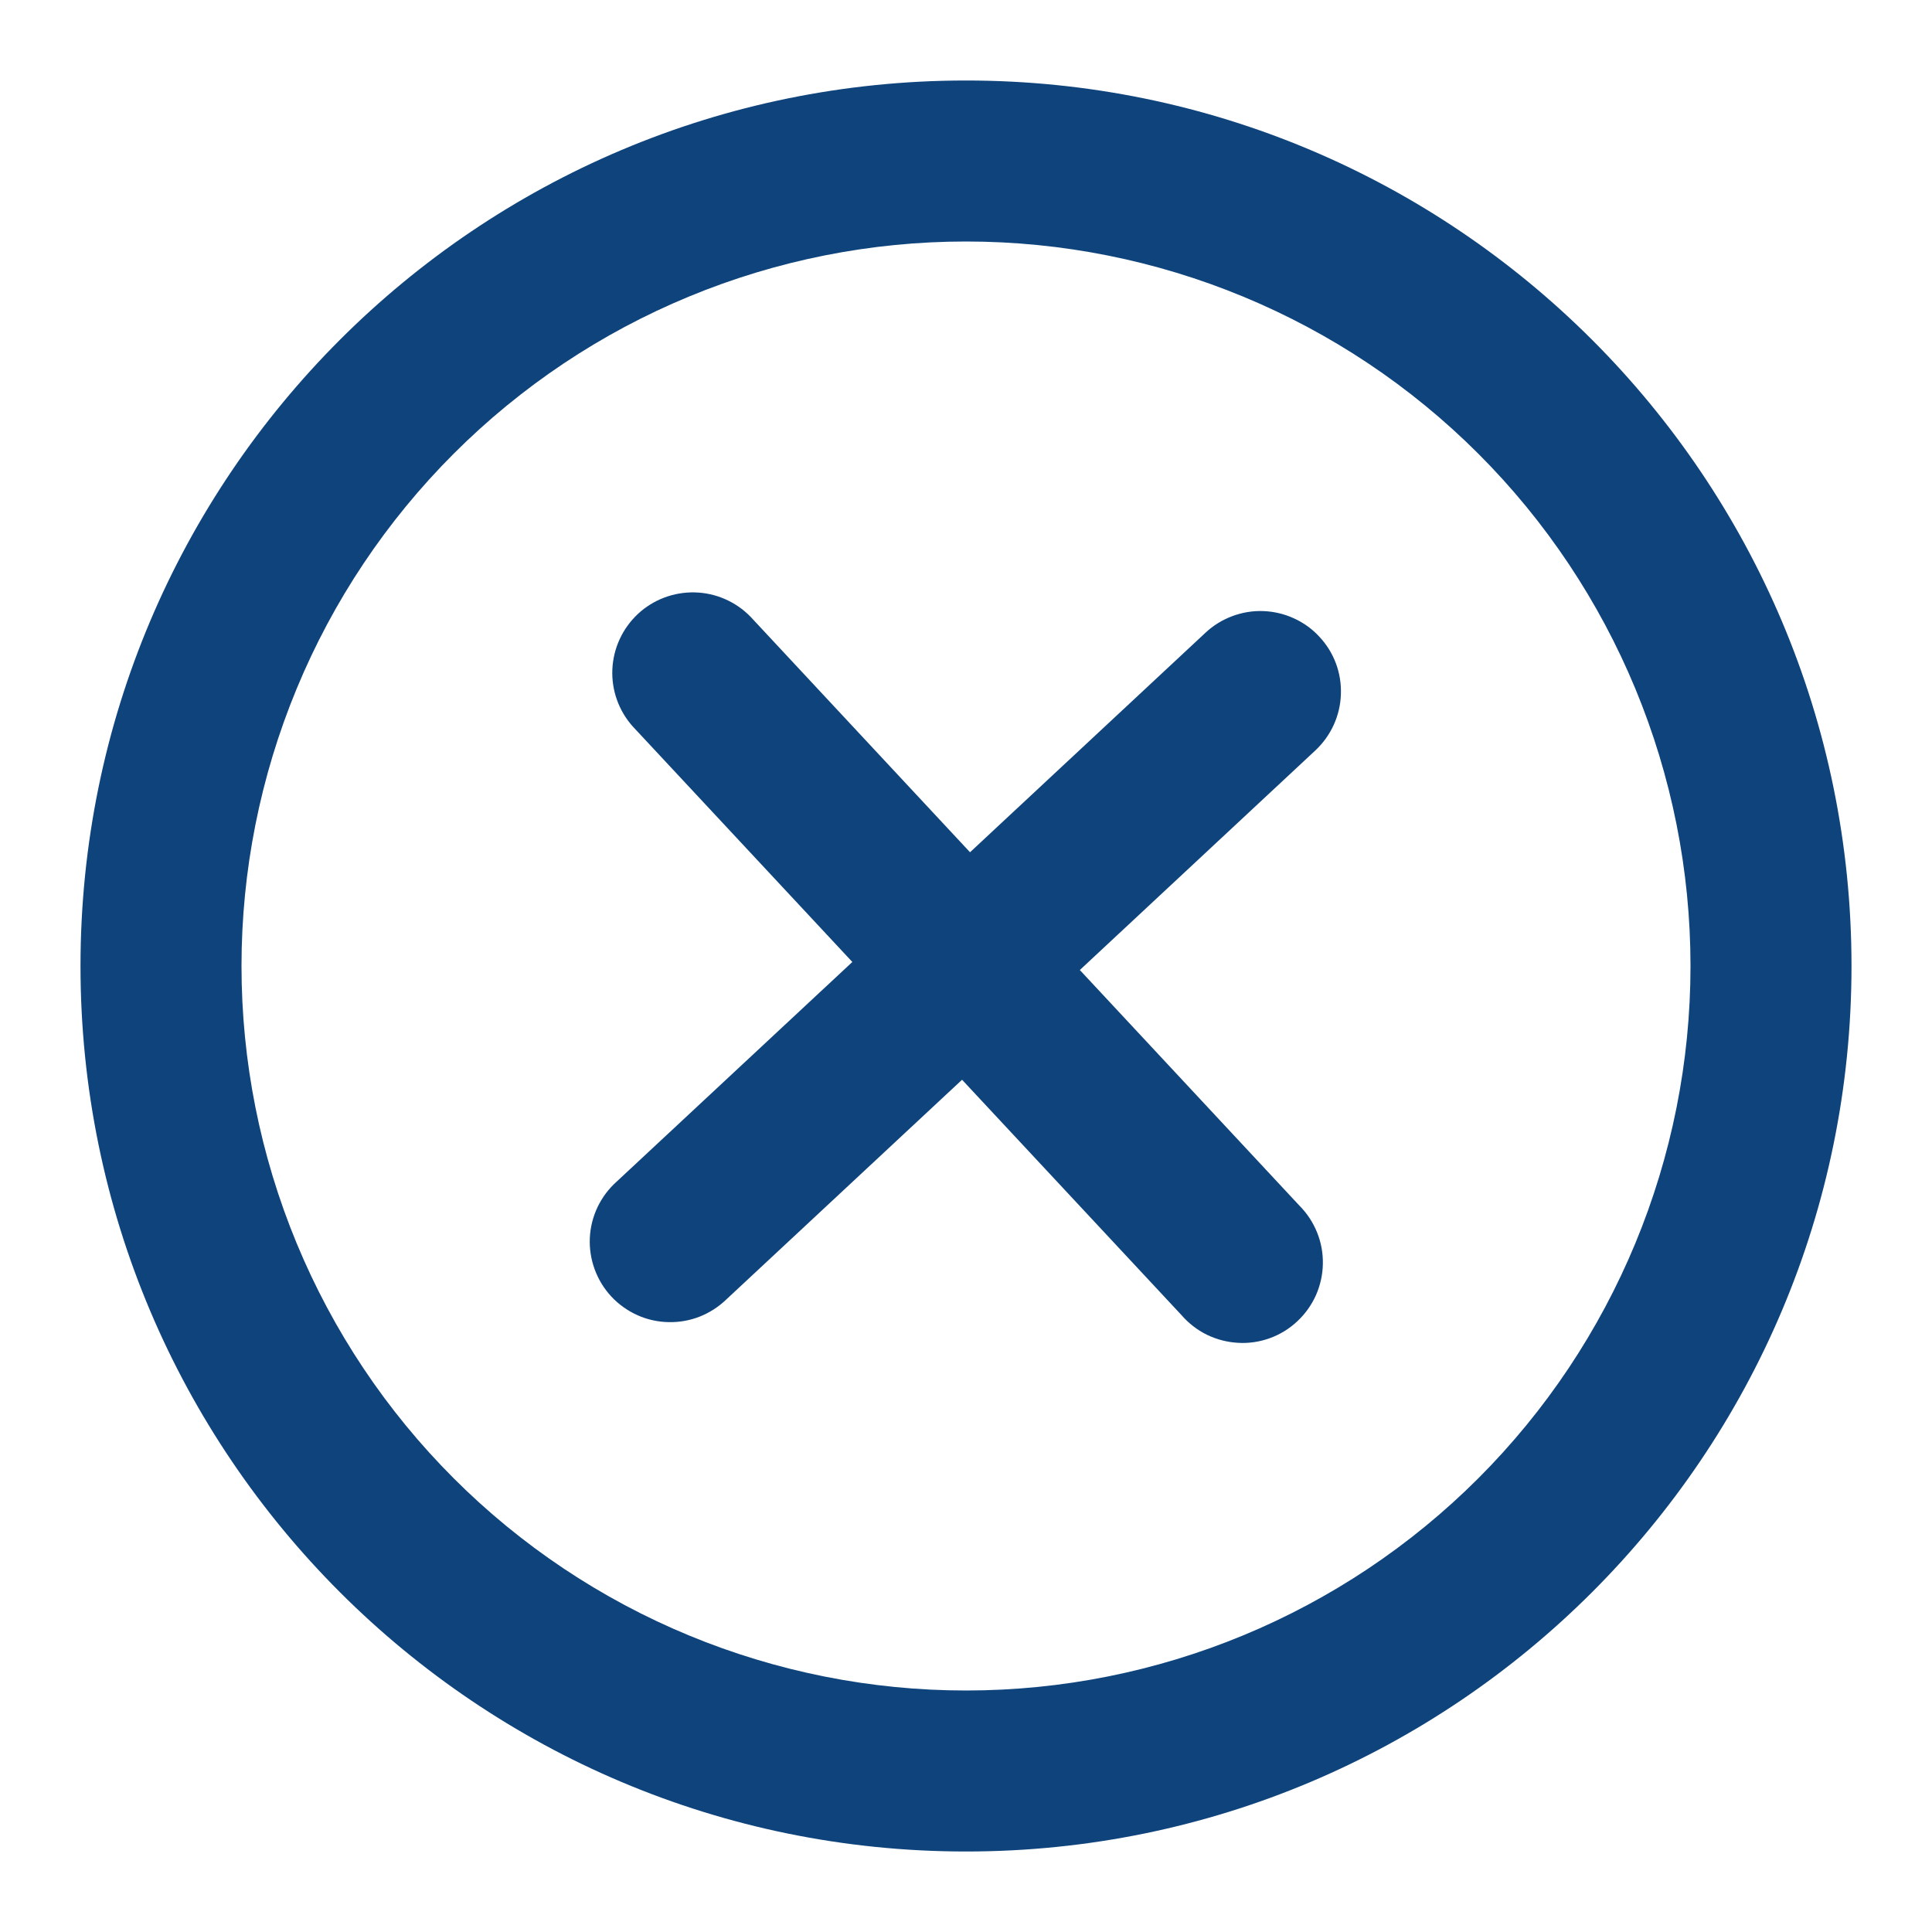<svg width="24" height="24" viewBox="0 0 24 24" fill="none" xmlns="http://www.w3.org/2000/svg">
<path d="M16.34 9.322C16.436 9.232 16.513 9.125 16.568 9.005C16.622 8.886 16.653 8.757 16.657 8.626C16.662 8.494 16.641 8.363 16.595 8.24C16.549 8.117 16.479 8.005 16.389 7.909C16.3 7.812 16.192 7.735 16.073 7.681C15.953 7.626 15.824 7.596 15.693 7.591C15.562 7.586 15.431 7.608 15.308 7.654C15.185 7.7 15.072 7.769 14.976 7.859L12.05 10.587L9.322 7.66C9.139 7.473 8.891 7.365 8.63 7.359C8.368 7.353 8.115 7.449 7.924 7.627C7.733 7.806 7.619 8.052 7.607 8.313C7.595 8.574 7.686 8.829 7.86 9.024L10.588 11.95L7.661 14.678C7.561 14.767 7.481 14.874 7.423 14.995C7.366 15.115 7.333 15.245 7.327 15.379C7.321 15.512 7.342 15.645 7.388 15.77C7.434 15.895 7.504 16.009 7.595 16.107C7.686 16.204 7.795 16.282 7.917 16.337C8.038 16.392 8.17 16.421 8.303 16.424C8.436 16.427 8.569 16.404 8.693 16.355C8.816 16.306 8.929 16.233 9.025 16.14L11.951 13.413L14.679 16.339C14.767 16.44 14.874 16.523 14.995 16.582C15.116 16.64 15.247 16.674 15.381 16.681C15.515 16.689 15.649 16.669 15.775 16.623C15.902 16.577 16.017 16.506 16.115 16.414C16.213 16.323 16.292 16.212 16.347 16.09C16.401 15.967 16.431 15.835 16.433 15.701C16.436 15.566 16.411 15.433 16.361 15.309C16.31 15.184 16.236 15.071 16.141 14.976L13.414 12.05L16.34 9.322Z" fill="#0E437C"/>
<path fill-rule="evenodd" clip-rule="evenodd" d="M1 12C1 5.925 5.925 1 12 1C18.075 1 23 5.925 23 12C23 18.075 18.075 23 12 23C5.925 23 1 18.075 1 12ZM12 21C10.818 21 9.648 20.767 8.556 20.315C7.464 19.863 6.472 19.2 5.636 18.364C4.8 17.528 4.137 16.536 3.685 15.444C3.233 14.352 3 13.182 3 12C3 10.818 3.233 9.648 3.685 8.556C4.137 7.464 4.8 6.472 5.636 5.636C6.472 4.8 7.464 4.137 8.556 3.685C9.648 3.233 10.818 3 12 3C14.387 3 16.676 3.948 18.364 5.636C20.052 7.324 21 9.613 21 12C21 14.387 20.052 16.676 18.364 18.364C16.676 20.052 14.387 21 12 21Z" fill="#0E437C"/>
</svg>
